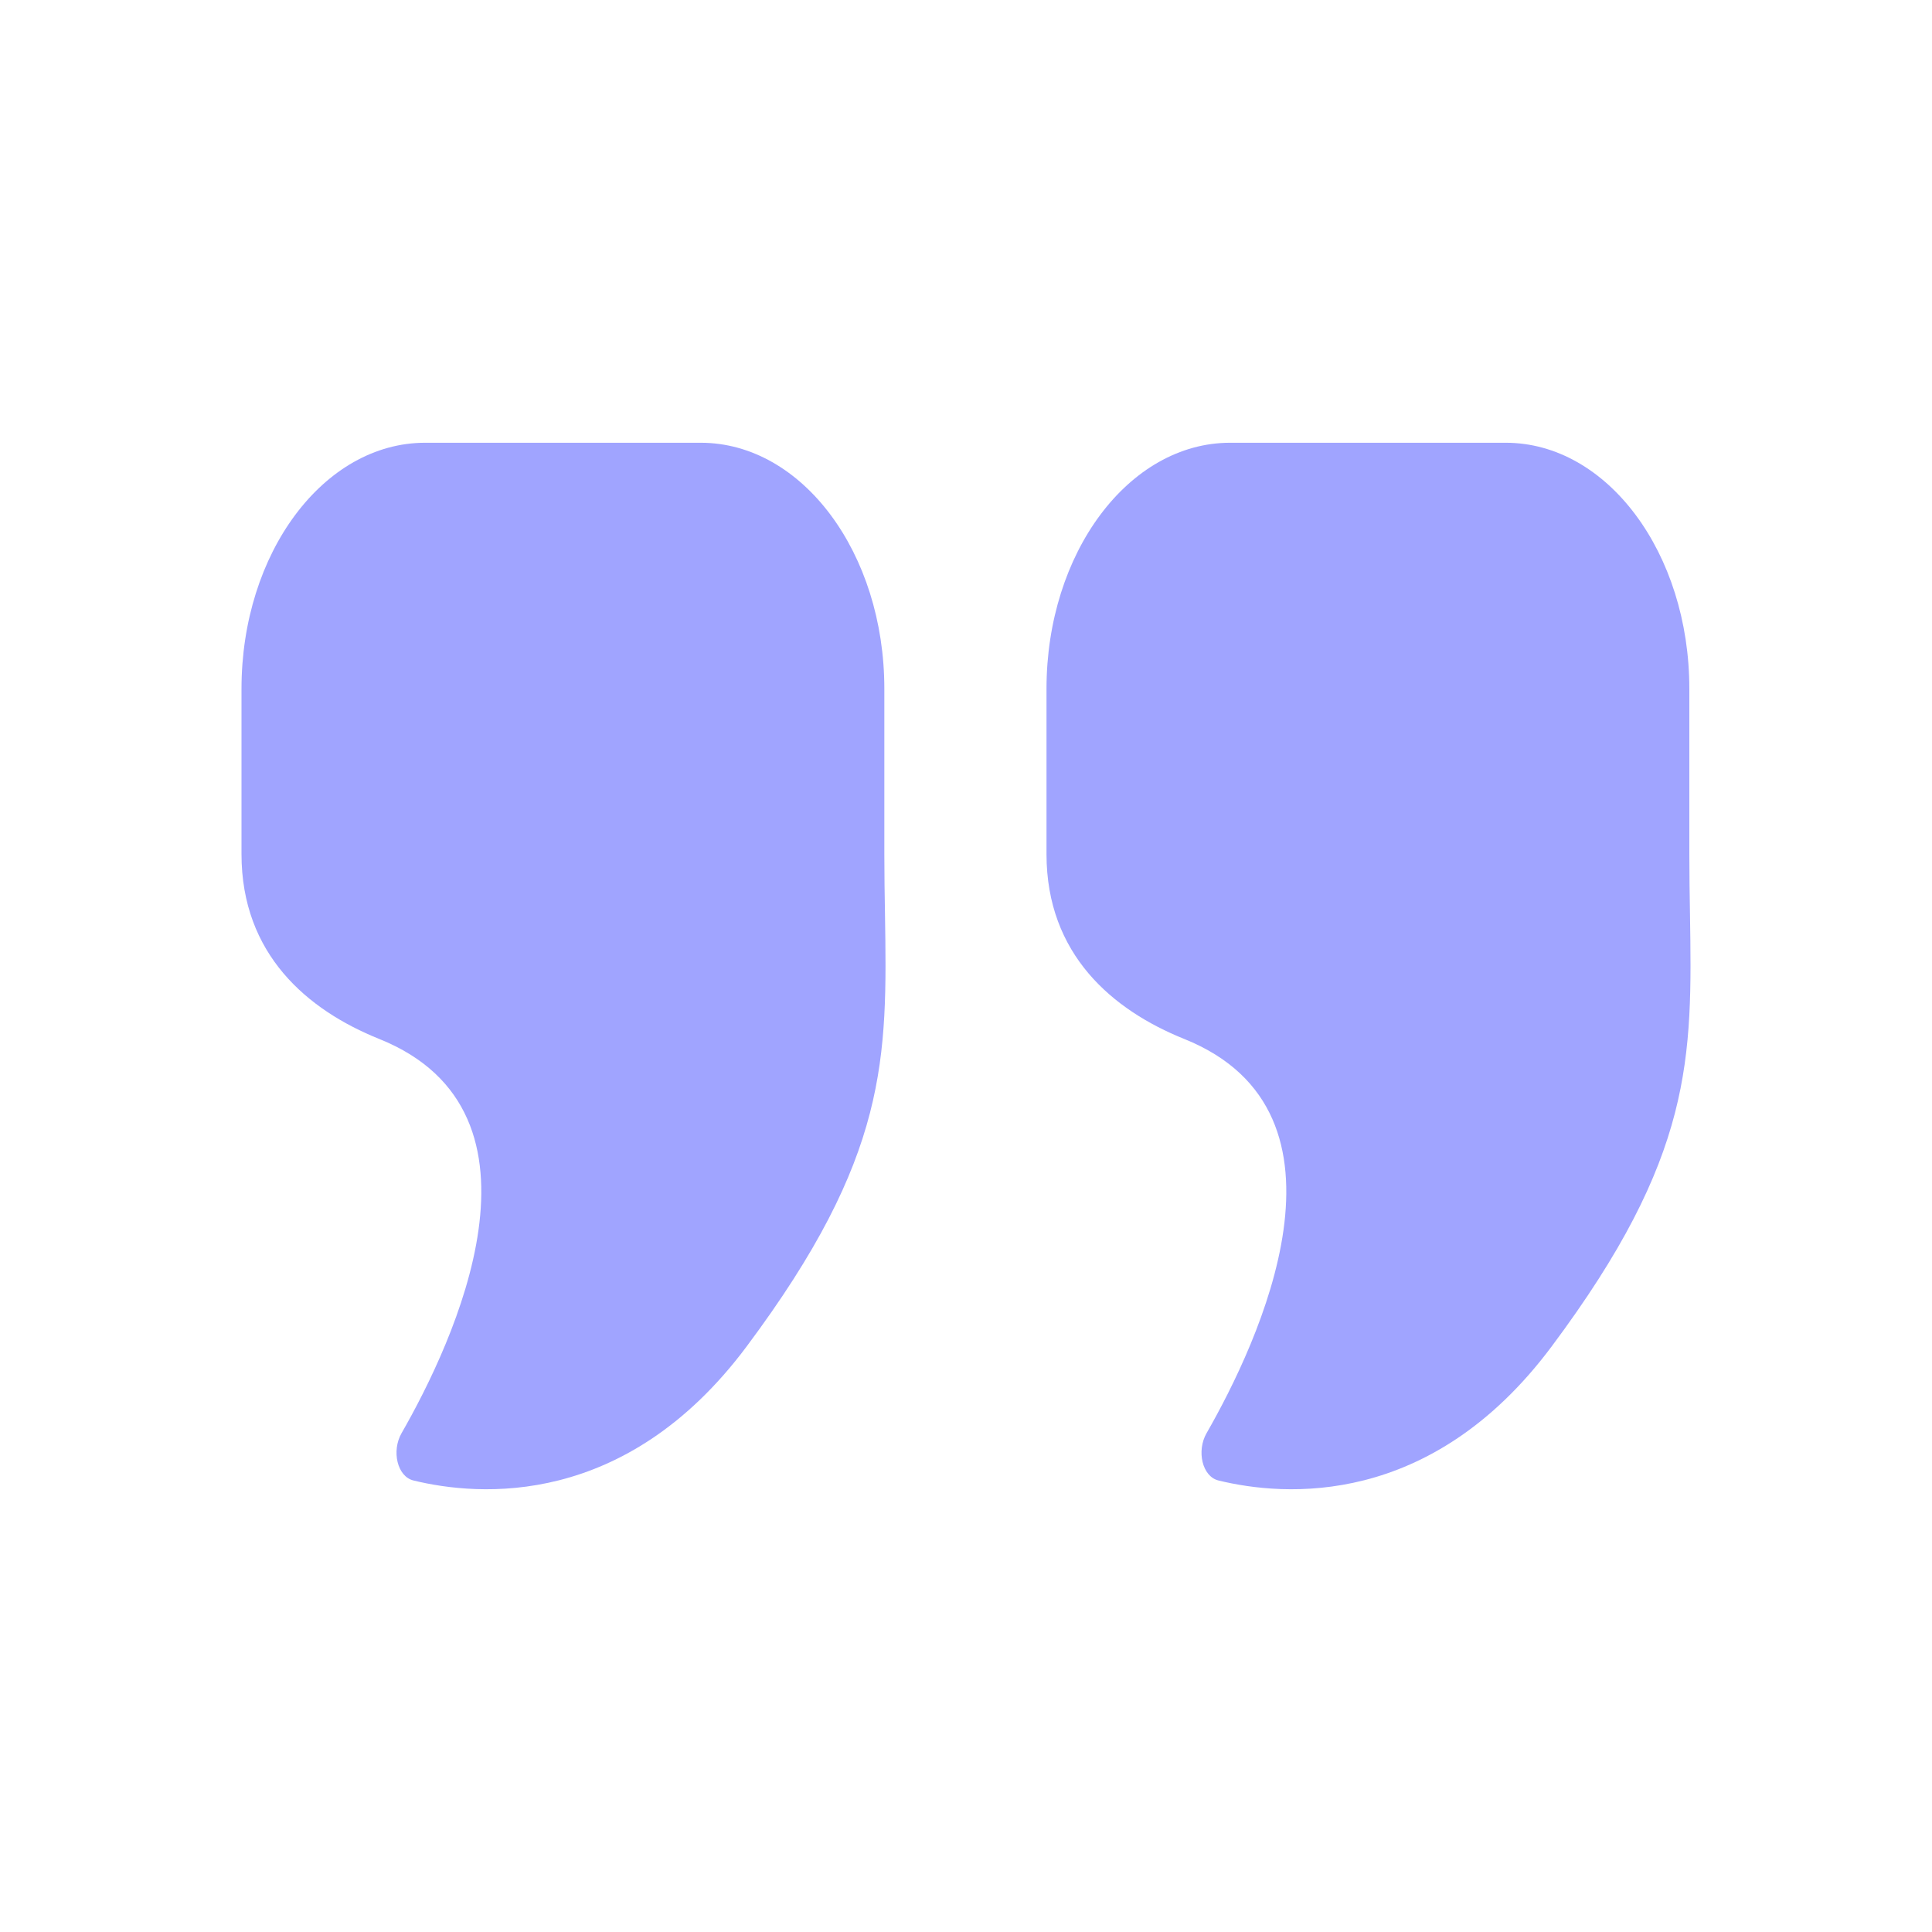 <svg xmlns="http://www.w3.org/2000/svg" width="30" height="30" viewBox="0 0 30 30" fill="none"><path d="M6.602 6.875H10.88C12.456 6.875 13.732 8.586 13.732 10.696L13.732 13.267C13.732 13.591 13.737 13.897 13.742 14.191C13.777 16.437 13.8 17.953 11.593 20.909C9.716 23.424 7.436 23.237 6.421 22.989C6.167 22.928 6.078 22.529 6.235 22.255C7.035 20.86 8.737 17.277 5.889 16.133C4.775 15.685 3.75 14.82 3.75 13.262L3.75 10.696C3.75 8.586 5.027 6.875 6.602 6.875Z" fill="#A0A4FF"></path><path d="M19.102 6.875L23.38 6.875C24.956 6.875 26.232 8.586 26.232 10.696V13.267C26.232 13.591 26.237 13.897 26.242 14.191C26.277 16.437 26.3 17.953 24.093 20.909C22.216 23.424 19.936 23.237 18.921 22.989C18.667 22.928 18.578 22.529 18.735 22.255C19.535 20.86 21.237 17.277 18.389 16.133C17.275 15.685 16.25 14.82 16.25 13.262V10.696C16.25 8.586 17.527 6.875 19.102 6.875Z" fill="#A0A4FF"></path></svg>